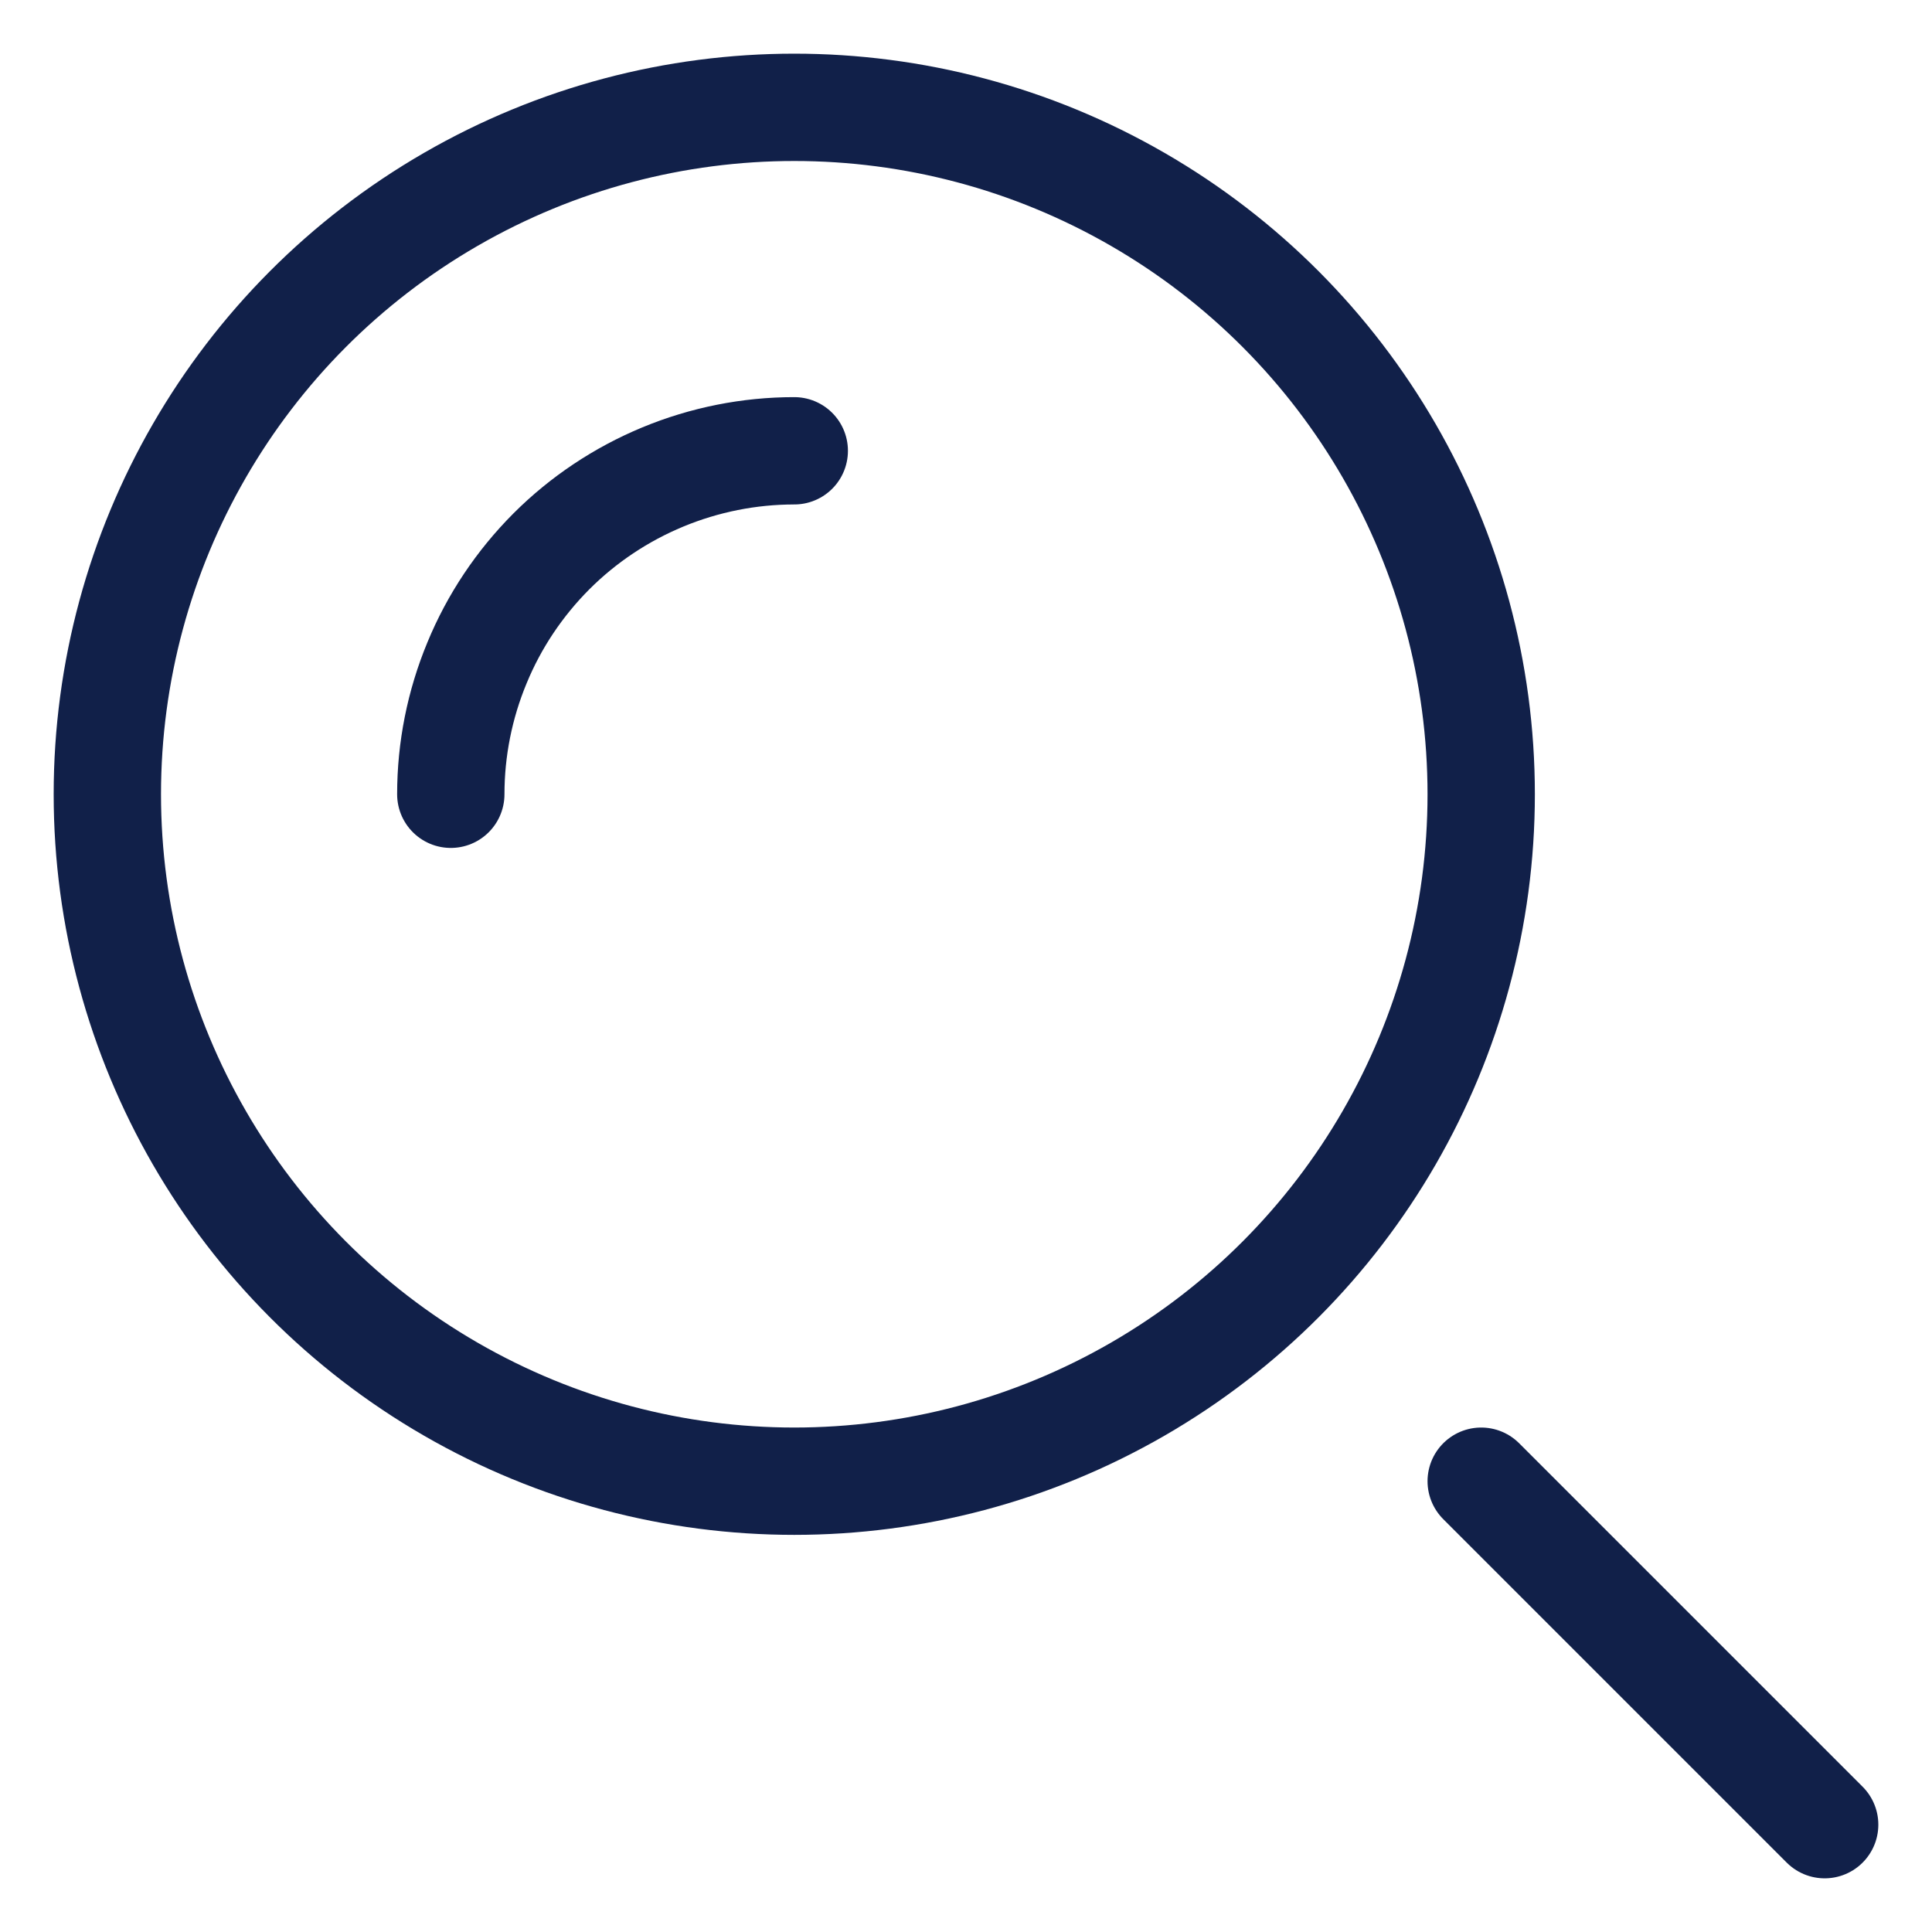 <svg width="18" height="18" viewBox="0 0 18 18" fill="none" xmlns="http://www.w3.org/2000/svg">
<ellipse cx="7.4" cy="7.4" rx="6.4" ry="6.4" stroke="#112049"/>
<path d="M7.4 4.2C6.98 4.2 6.564 4.283 6.175 4.444C5.787 4.605 5.434 4.84 5.137 5.137C4.84 5.435 4.604 5.787 4.444 6.176C4.283 6.564 4.2 6.98 4.2 7.4" stroke="#112049" stroke-linecap="round"/>
<path d="M17 17L13.8 13.8" stroke="#112049" stroke-linecap="round"/>
</svg>
